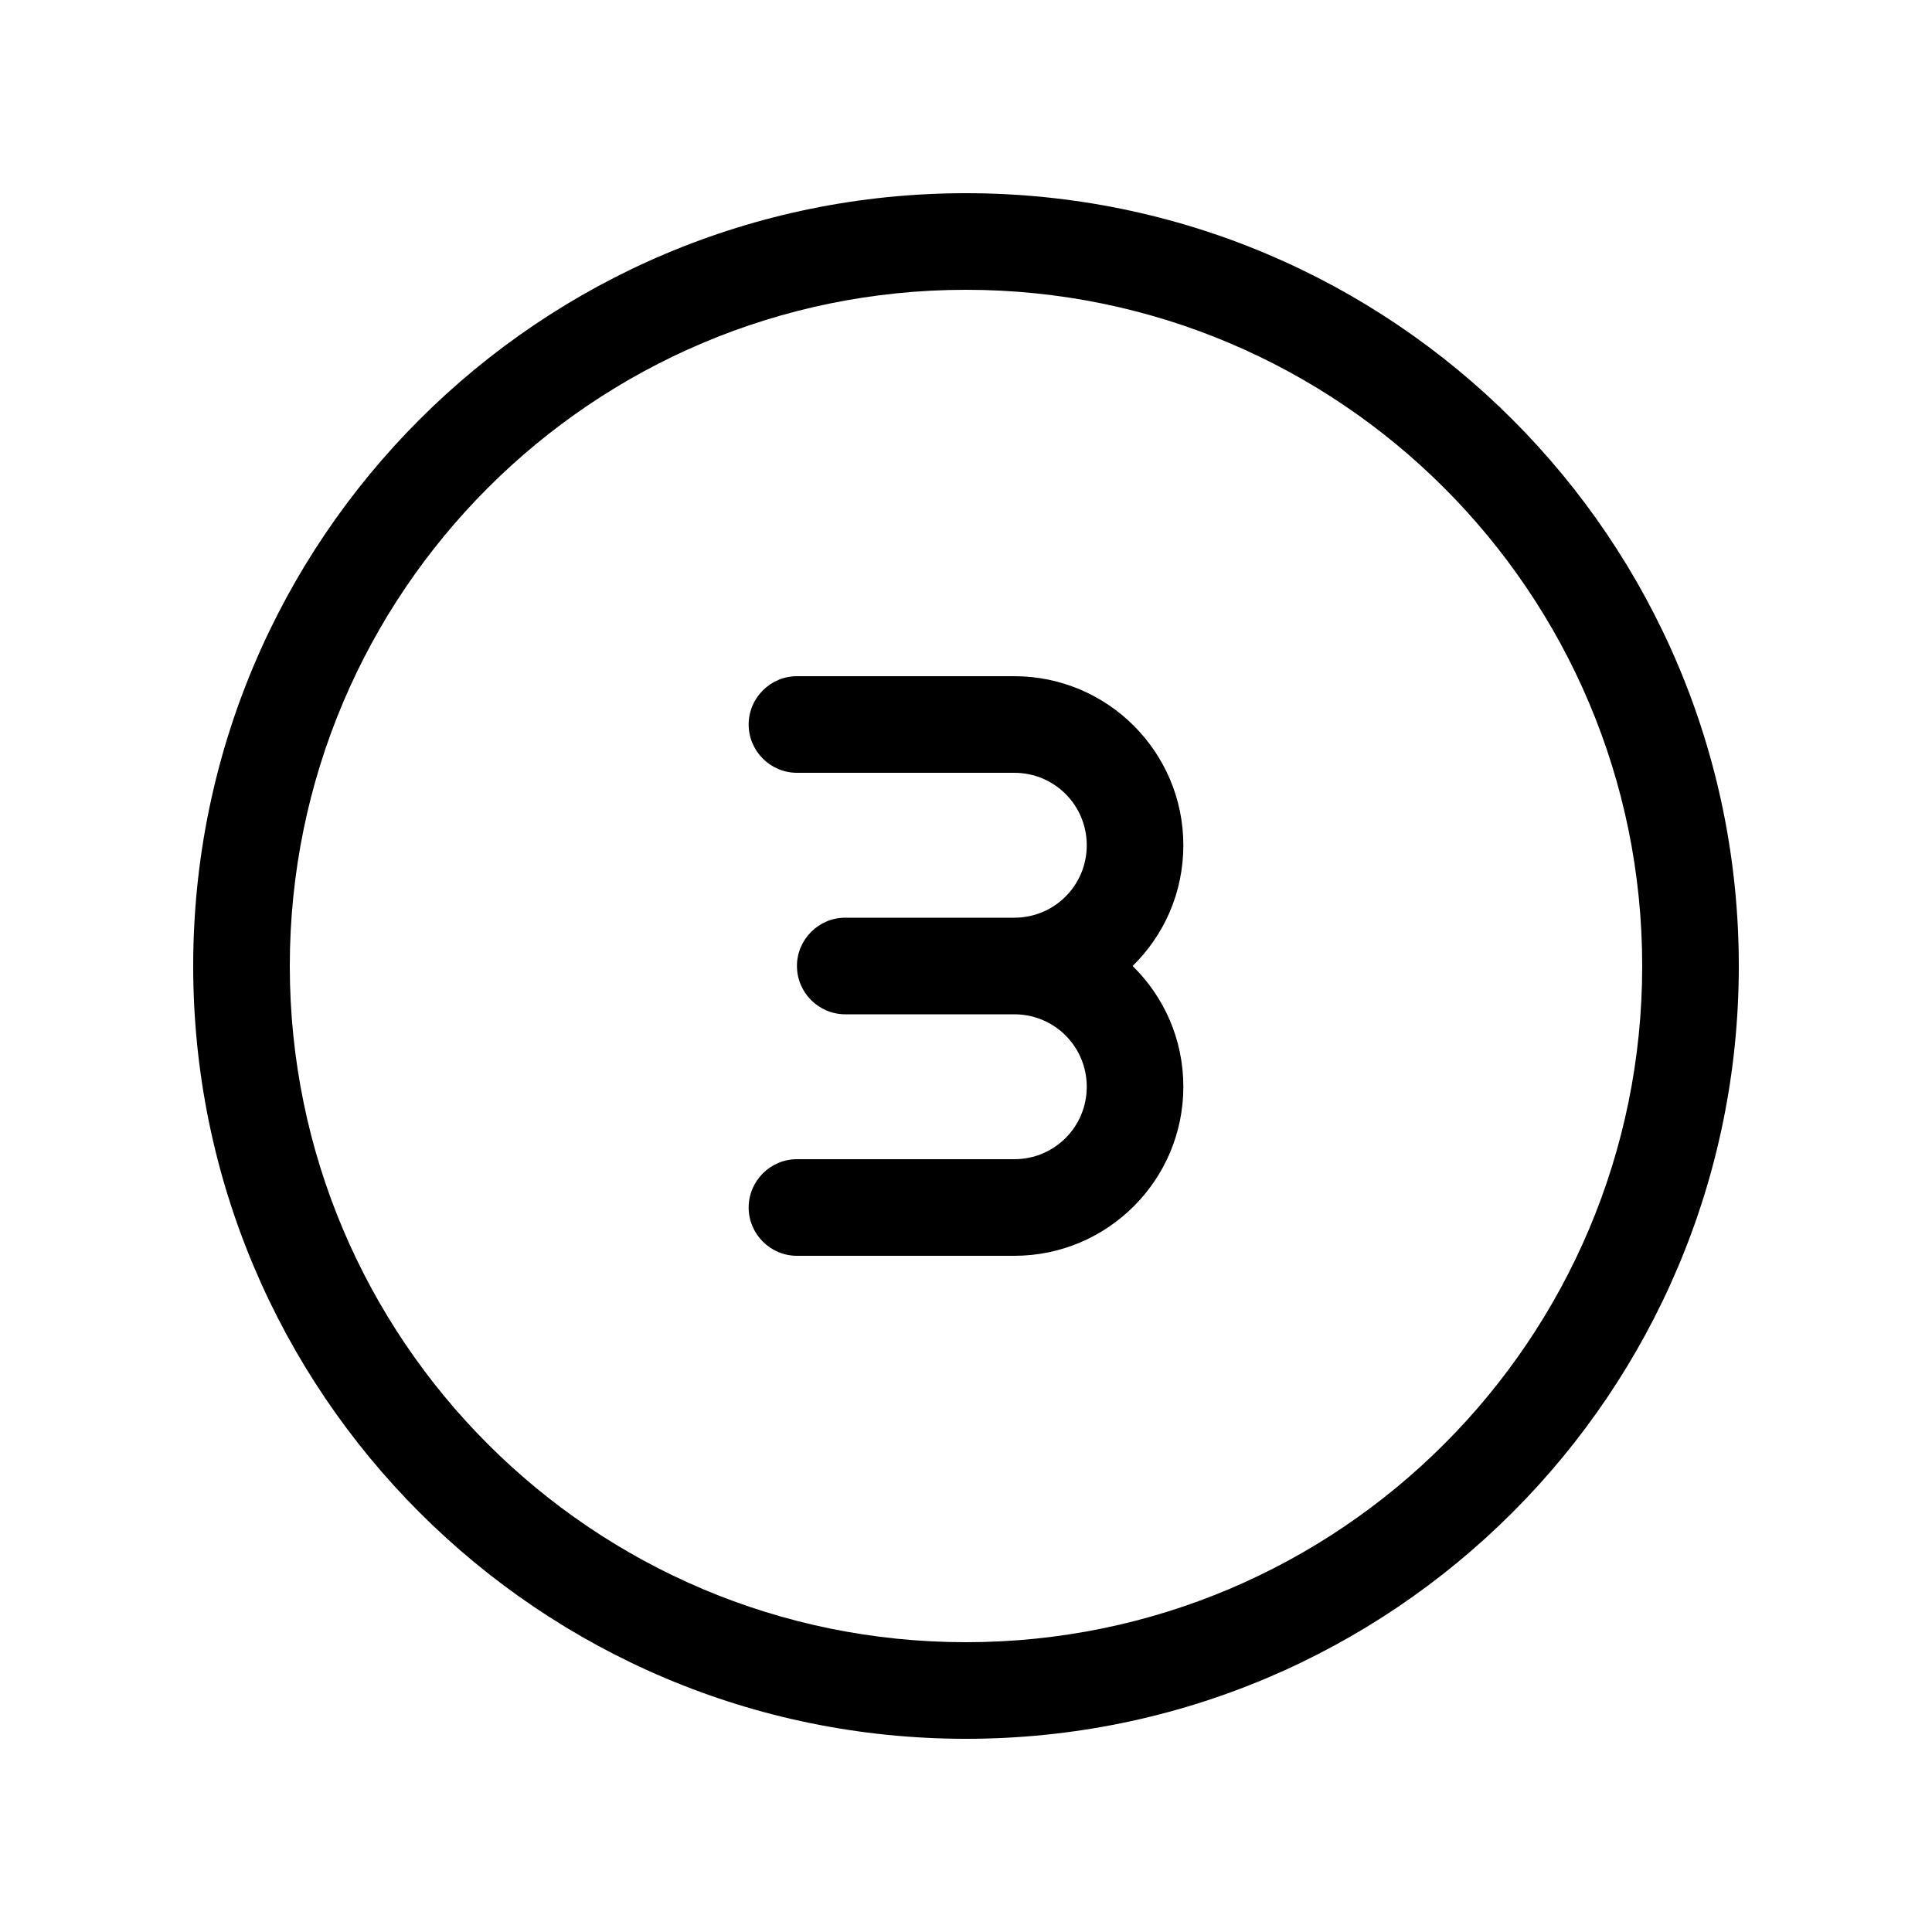 <svg xmlns="http://www.w3.org/2000/svg" viewBox="0 0 640 640"><!--!Font Awesome Pro 7.1.0 by @fontawesome - https://fontawesome.com License - https://fontawesome.com/license (Commercial License) Copyright 2025 Fonticons, Inc.--><path d="M320 96C443.7 96 544 196.3 544 320C544 443.7 443.7 544 320 544C196.3 544 96 443.7 96 320C96 196.3 196.3 96 320 96zM320 576C461.4 576 576 461.4 576 320C576 178.6 461.4 64 320 64C178.6 64 64 178.6 64 320C64 461.4 178.6 576 320 576zM336 304L280 304C271.2 304 264 311.2 264 320C264 328.8 271.2 336 280 336L336 336C349.3 336 360 346.7 360 360C360 373.3 349.3 384 336 384L264 384C255.2 384 248 391.2 248 400C248 408.8 255.2 416 264 416L336 416C366.9 416 392 390.9 392 360C392 344.3 385.6 330.2 375.2 320C385.6 309.8 392 295.7 392 280C392 249.1 366.9 224 336 224L264 224C255.2 224 248 231.2 248 240C248 248.8 255.2 256 264 256L336 256C349.3 256 360 266.7 360 280C360 293.3 349.3 304 336 304z"/></svg>